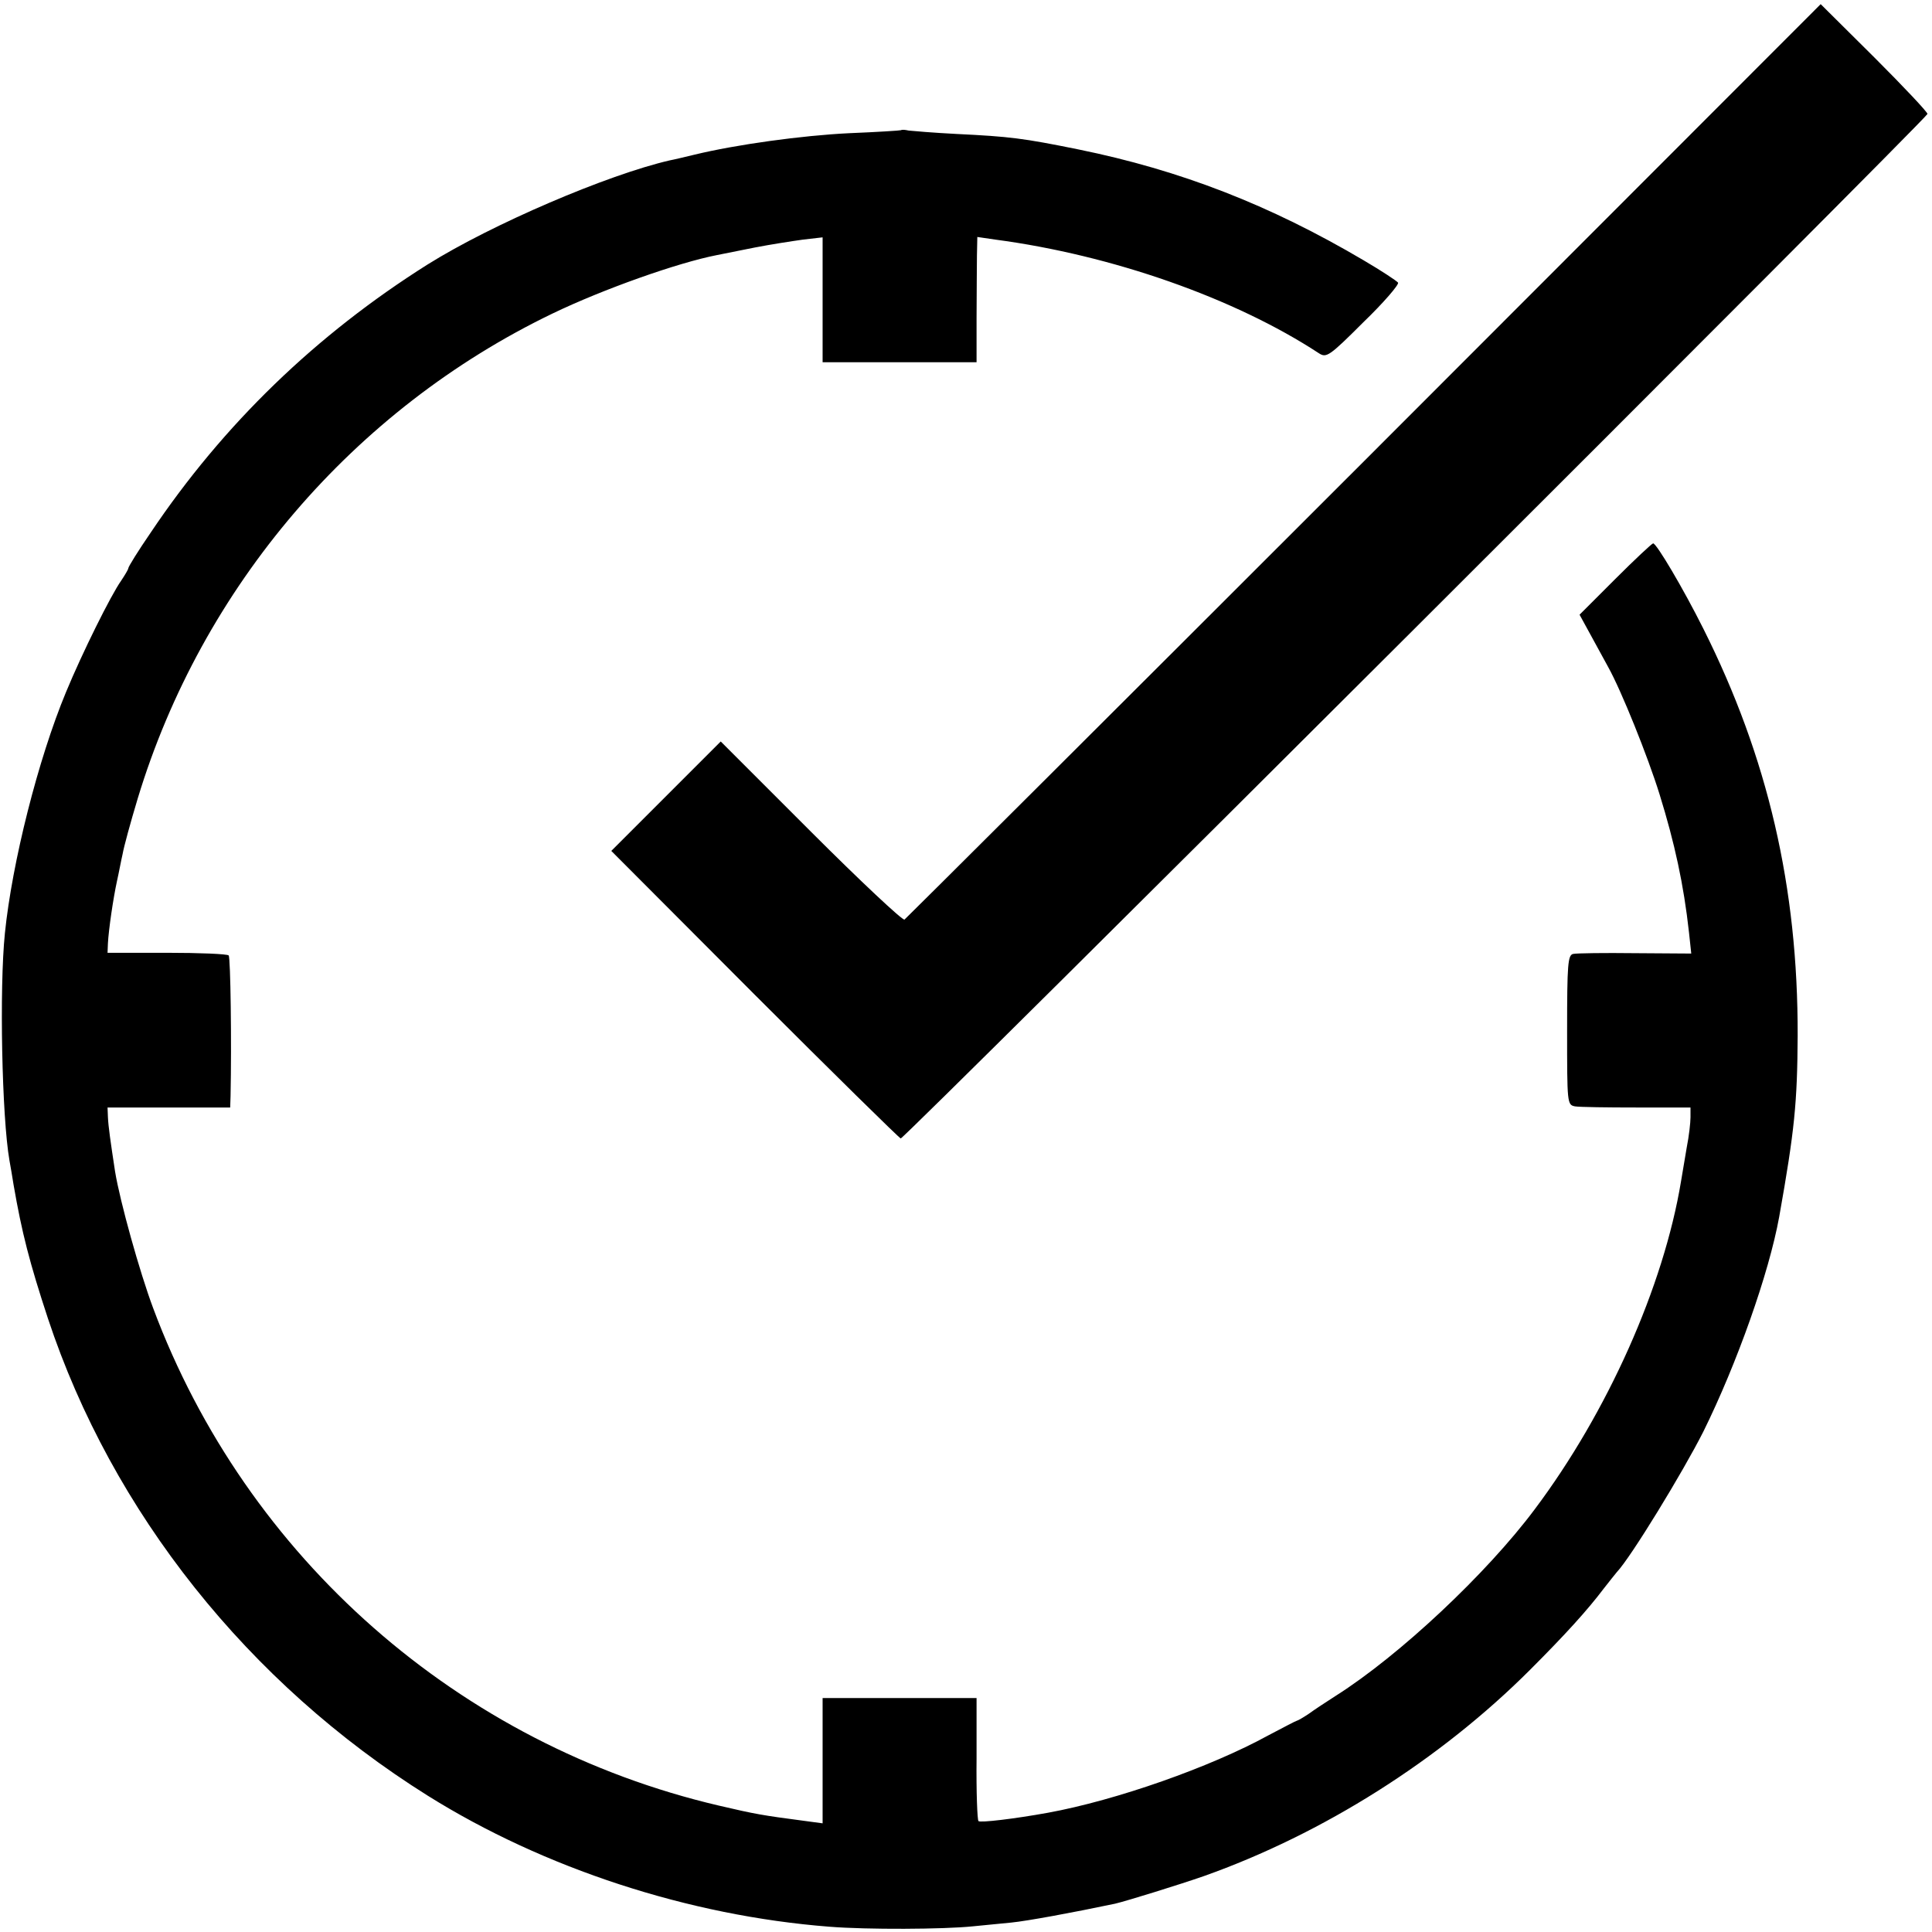 <svg version="1" xmlns="http://www.w3.org/2000/svg" width="682.667" height="682.667" viewBox="0 0 512 512"><path d="M361.6 122.1c-66.5 66.5-121.4 121.2-121.9 121.6-.5.3-11.7-10.2-24.8-23.3L191 196.5 176.5 211 162 225.5l37.9 38c20.9 20.9 38.4 38.1 38.8 38.2.8.3 271.5-269.9 272.1-271.5.1-.4-6.2-7.1-14-14.9L482.5 1.1l-120.9 121z"/><path d="M238.8 34.5c-.2.1-6.4.5-13.8.8-12.4.6-29.9 3-41 5.7-2.5.6-5.4 1.3-6.5 1.5-16.5 3.8-47.1 16.9-64.2 27.6-29.5 18.6-54.1 42.3-73.4 71.1-3.3 4.8-5.9 9-5.9 9.4 0 .3-.9 1.8-1.9 3.3-2.7 3.8-10.3 19.1-14.6 29.5-7.4 17.8-14.3 45.2-16.2 63.9-1.5 14.6-.8 48.7 1.2 60.2.3 1.6.8 4.6 1.1 6.5 2.2 12.7 4.2 20.5 9.1 35.4 17 51.3 53.1 96.7 100.7 126.5 30.7 19.2 69.1 31.8 106.4 34.7 10 .8 30.2.7 38-.1 2.8-.3 7.4-.7 10.2-1 4.1-.4 16.1-2.6 27.5-5 3-.7 17.2-5.1 23.5-7.3 31.6-11.2 62.6-30.8 86.5-54.7 9.3-9.3 15.2-15.8 19.5-21.5 1.4-1.8 3-3.8 3.5-4.4 3.7-3.9 17.5-26.5 22.9-37.2 8.9-18 17.4-42 20.1-56.9 4.1-23 4.8-30.3 4.9-48 .1-39.4-7.9-73.8-25-107.9C446.1 156 439 144 438.1 144c-.3 0-4.9 4.3-10.1 9.5l-9.4 9.4 2.9 5.3c1.6 2.9 3.7 6.8 4.7 8.6 3.5 6.3 10.5 23.7 13.6 33.7 4 12.9 6.4 23.9 7.8 36.6l.6 5.6-14.9-.1c-8.1-.1-15.5 0-16.4.2-1.4.3-1.6 2.7-1.6 20.2 0 19.4 0 19.8 2.1 20.2 1.2.2 8.5.3 16.4.3H448v2.6c0 1.4-.4 5-1 8-.5 3-1.2 7-1.5 8.9-4.6 27.9-19.5 61.3-38.8 87-12.7 17-35.8 38.7-52.7 49.4-2.5 1.6-5.7 3.7-7.2 4.8-1.5 1-2.9 1.8-3.1 1.8-.2 0-3.6 1.8-7.6 3.9-15.3 8.4-40.3 17.2-58.4 20.5-8.8 1.6-18 2.7-18.4 2.2-.3-.3-.6-7.7-.5-16.6v-16H218v33.2l-5.2-.7c-10.6-1.4-12.5-1.7-22.3-4-68.8-16.1-125.2-65.6-149.9-131.8-3.6-9.6-8.8-28.3-10.1-36.2-1.2-7.9-1.8-12-1.9-14.5l-.1-2.5H61l.1-3c.3-14.2 0-36.7-.5-37.3-.4-.4-7.8-.7-16.4-.7H28.5l.1-2.5c.2-3.7 1.4-11.9 2.4-16.5.5-2.2 1.1-5.5 1.5-7.2.3-1.8 2.1-8.4 4-14.7 17-56.1 57.2-103.1 109.9-128.5 13.5-6.5 33.3-13.5 43.6-15.5 1.4-.3 5.9-1.2 10-2s9.9-1.7 12.8-2.1l5.2-.6V96h40.8V84.2c0-6.4.1-13.9.1-16.5l.1-4.9 4.8.7c30.9 4.1 63.4 15.5 85.7 30.1 2 1.3 2.7.9 11.8-8.2 5.4-5.2 9.5-10 9.2-10.5-.4-.5-4.5-3.2-9.1-5.9-24.9-14.7-48.6-23.9-75.6-29.4-14.8-3-18.1-3.4-32.3-4.1-6-.3-11.8-.8-12.7-.9-.9-.2-1.8-.3-2-.1z"/></svg>